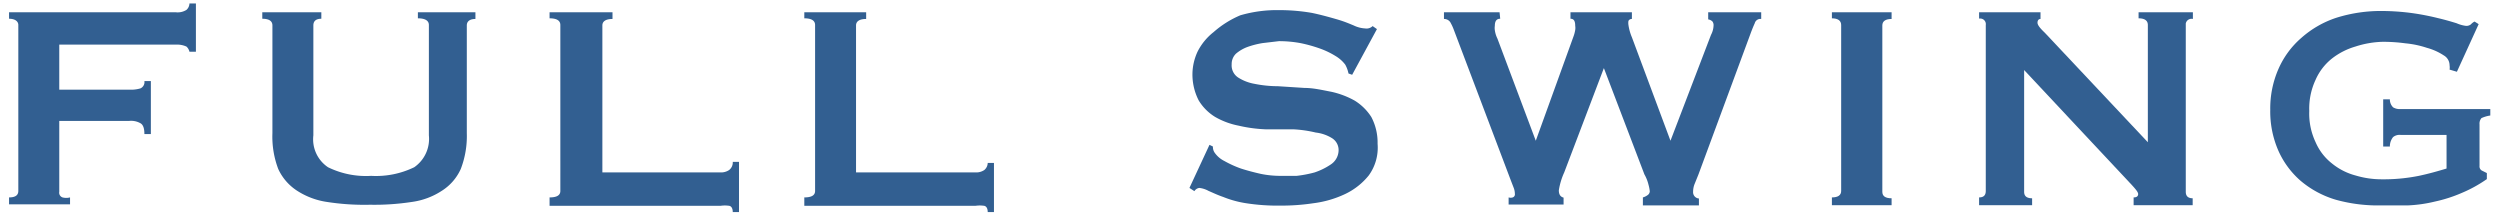 <svg xmlns="http://www.w3.org/2000/svg" width="116" height="10" viewBox="0 0 116 10">
  <g>
    <g>
      <path d="M8.79,2.4a.45.45,0,0,0-.14-.24,1.07,1.07,0,0,0-.49-.09H2.75V4.16H6a1.54,1.54,0,0,0,.52-.06.32.32,0,0,0,.18-.34H7V6.22h-.3c0-.27-.06-.43-.18-.5A.88.88,0,0,0,6,5.61H2.75V8.9a.23.23,0,0,0,.15.26.69.69,0,0,0,.35,0v.32H.42V9.16c.29,0,.43-.1.43-.3V1.16C.85,1,.71.87.42.87V.57H8.16A.77.77,0,0,0,8.65.46a.41.41,0,0,0,.14-.3h.3V2.4Z" style="fill: #325f91"/>
      <path d="M14.91.87c-.25,0-.37.11-.37.31v5.1a1.56,1.56,0,0,0,.68,1.48,4,4,0,0,0,2,.4,4.06,4.06,0,0,0,2-.4,1.6,1.6,0,0,0,.68-1.48V1.16c0-.2-.17-.31-.51-.31V.57h2.67V.88c-.26,0-.4.11-.4.3v5a4.24,4.24,0,0,1-.28,1.66,2.32,2.32,0,0,1-.86,1,3.36,3.36,0,0,1-1.41.53,11.43,11.43,0,0,1-1.94.13,11.26,11.26,0,0,1-2-.13,3.47,3.47,0,0,1-1.4-.53,2.39,2.39,0,0,1-.86-1,4.23,4.23,0,0,1-.27-1.66v-5c0-.2-.15-.31-.47-.31V.57h2.74Z" style="fill: #325f91"/>
      <path d="M34,9.84c0-.18-.07-.27-.16-.29a1.41,1.41,0,0,0-.41,0H25.5V9.16c.34,0,.5-.1.5-.3V1.16c0-.2-.16-.31-.5-.31V.57h2.92V.88c-.31,0-.47.11-.47.3V8h5.47a.67.67,0,0,0,.41-.11A.44.44,0,0,0,34,7.51h.29V9.84Z" style="fill: #325f91"/>
      <path d="M45.83,9.84c0-.18-.07-.27-.16-.29a1.41,1.41,0,0,0-.41,0H37.32V9.16c.34,0,.5-.1.5-.3V1.16c0-.2-.16-.31-.5-.31V.57h2.87V.88c-.31,0-.47.11-.47.3V8h5.54a.67.67,0,0,0,.41-.11.44.44,0,0,0,.16-.33h.29V9.84Z" style="fill: #325f91"/>
      <path d="M56.12,6.72l.16.08a.46.46,0,0,0,.07.27,1.2,1.2,0,0,0,.46.4,4.89,4.89,0,0,0,.77.35c.31.1.62.18.93.25a4.6,4.6,0,0,0,.91.09h.74A5.46,5.46,0,0,0,61,8a3.08,3.08,0,0,0,.75-.37A.8.8,0,0,0,62.11,7a.65.65,0,0,0-.29-.58,1.82,1.82,0,0,0-.77-.27A5.65,5.65,0,0,0,60,6L58.72,6a6.6,6.6,0,0,1-1.25-.17,3.52,3.52,0,0,1-1.08-.4,2.27,2.27,0,0,1-.77-.77,2.63,2.63,0,0,1-.29-1.27,2.53,2.53,0,0,1,.24-1,2.69,2.69,0,0,1,.74-.9A4.55,4.55,0,0,1,57.55.71a6.06,6.06,0,0,1,1.8-.24A8.78,8.78,0,0,1,60.88.6c.38.08.75.18,1.13.29s.58.2.8.29a1.39,1.39,0,0,0,.54.14.4.4,0,0,0,.34-.11l.2.14L62.74,3.47l-.17-.06A1.43,1.43,0,0,0,62.42,3a1.56,1.56,0,0,0-.45-.4,3.77,3.77,0,0,0-.73-.35,6.63,6.63,0,0,0-.9-.25,5.47,5.47,0,0,0-1-.09L58.58,2a4,4,0,0,0-.7.18,1.76,1.76,0,0,0-.53.31.66.66,0,0,0-.2.49.67.67,0,0,0,.29.61,2.07,2.07,0,0,0,.77.3A5.5,5.5,0,0,0,59.29,4l1.24.08c.41,0,.83.1,1.25.18a3.94,3.94,0,0,1,1.08.41,2.43,2.43,0,0,1,.77.76,2.54,2.54,0,0,1,.29,1.24,2.19,2.19,0,0,1-.41,1.47A3.13,3.13,0,0,1,62.42,9a4.84,4.84,0,0,1-1.48.43,9.81,9.81,0,0,1-1.52.11,9.42,9.42,0,0,1-1.6-.11,4.75,4.75,0,0,1-1.06-.29c-.29-.1-.51-.21-.68-.28a1.14,1.14,0,0,0-.43-.14.31.31,0,0,0-.23.15l-.23-.15Z" style="fill: #325f91"/>
      <path d="M69.61.87c-.17,0-.25.11-.25.33a.67.67,0,0,0,0,.2,1.27,1.27,0,0,0,.12.39l1.78,4.74h0L73,1.72a1.59,1.59,0,0,0,.09-.33.6.6,0,0,0,0-.19c0-.22-.06-.33-.22-.33V.57h2.85V.88a.17.17,0,0,0-.16.09.6.6,0,0,0,0,.19,2.31,2.31,0,0,0,.16.57l1.79,4.8h0l1.88-4.91a1,1,0,0,0,.12-.46A.29.29,0,0,0,79.46,1a.35.35,0,0,0-.2-.1V.57h2.46V.88a.27.27,0,0,0-.3.2c-.06.13-.13.3-.21.52l-2.4,6.49-.19.47a1,1,0,0,0-.06.34.29.29,0,0,0,.27.31h0v.32h-2.6V9.16a.67.67,0,0,0,.21-.1.23.23,0,0,0,.11-.18,1.7,1.7,0,0,0-.06-.31,1.84,1.84,0,0,0-.19-.48L74.42,3.16h0L72.58,8a3.17,3.17,0,0,0-.25.83c0,.19.07.3.22.34v.32H70V9.16a.31.31,0,0,0,.19,0,.15.15,0,0,0,.1-.17.79.79,0,0,0-.06-.29l-.12-.31-2.65-7a2.22,2.22,0,0,0-.14-.31A.34.34,0,0,0,67,.88V.57h2.58Z" style="fill: #325f91"/>
      <path d="M85,9.16c.28,0,.43-.1.43-.3V1.16c0-.2-.15-.31-.43-.31V.57h2.77V.88c-.29,0-.43.11-.43.3V8.9c0,.2.14.3.43.3v.32H85Z" style="fill: #325f91"/>
      <path d="M91.83,9.16c.21,0,.31-.1.31-.3V1.16a.26.26,0,0,0-.24-.3h-.07V.57h2.85V.88c-.08,0-.14.06-.14.17s.11.25.34.47L99.66,6.6V1.16c0-.2-.14-.31-.43-.31V.57h2.52V.88a.27.27,0,0,0-.33.21s0,0,0,.07V8.9c0,.2.11.3.32.3v.32H99V9.16c.14,0,.2-.05.21-.14s-.09-.21-.26-.4L93.92,3.25V8.9c0,.2.12.3.37.3v.32H91.83Z" style="fill: #325f91"/>
      <path d="M114,3.33l-.34-.1a.67.67,0,0,0,0-.2.53.53,0,0,0-.27-.46,2.71,2.71,0,0,0-.78-.35,4.46,4.46,0,0,0-1-.21,7.65,7.65,0,0,0-1.06-.07,4.44,4.44,0,0,0-1.26.22,3.25,3.25,0,0,0-1.08.55,2.59,2.59,0,0,0-.77,1,3.15,3.15,0,0,0-.29,1.44,3.1,3.1,0,0,0,.29,1.44,2.52,2.52,0,0,0,.77,1,2.91,2.91,0,0,0,1.08.55,4.21,4.21,0,0,0,1.23.18,8.25,8.25,0,0,0,1.71-.16c.43-.09.86-.21,1.29-.34V6.26h-2.13a.48.48,0,0,0-.35.1.69.69,0,0,0-.15.44h-.31V4.61h.31a.51.51,0,0,0,.15.37.59.59,0,0,0,.35.08h4.16v.3a1.48,1.48,0,0,0-.41.12.39.39,0,0,0-.09.29V7.7a.22.22,0,0,0,.1.21l.24.12v.28a6.23,6.23,0,0,1-1.16.64,6.65,6.65,0,0,1-1.24.4,6.5,6.5,0,0,1-1.25.18h-1.22a7.28,7.28,0,0,1-2.13-.26,4.49,4.49,0,0,1-1.64-.88A4,4,0,0,1,105.72,7a4.53,4.53,0,0,1-.38-1.91,4.56,4.56,0,0,1,.38-1.89,4.05,4.05,0,0,1,1.06-1.44,4.62,4.62,0,0,1,1.64-.94,6.89,6.89,0,0,1,2.12-.31,10.85,10.85,0,0,1,1.4.1,11.8,11.8,0,0,1,1.18.23c.3.07.58.15.87.24a1.52,1.52,0,0,0,.43.12.33.33,0,0,0,.23-.07.59.59,0,0,1,.17-.13l.19.12Z" style="fill: #325f91"/>
    </g>
    <rect width="116" height="10" style="fill: none"/>
  </g>
</svg>

